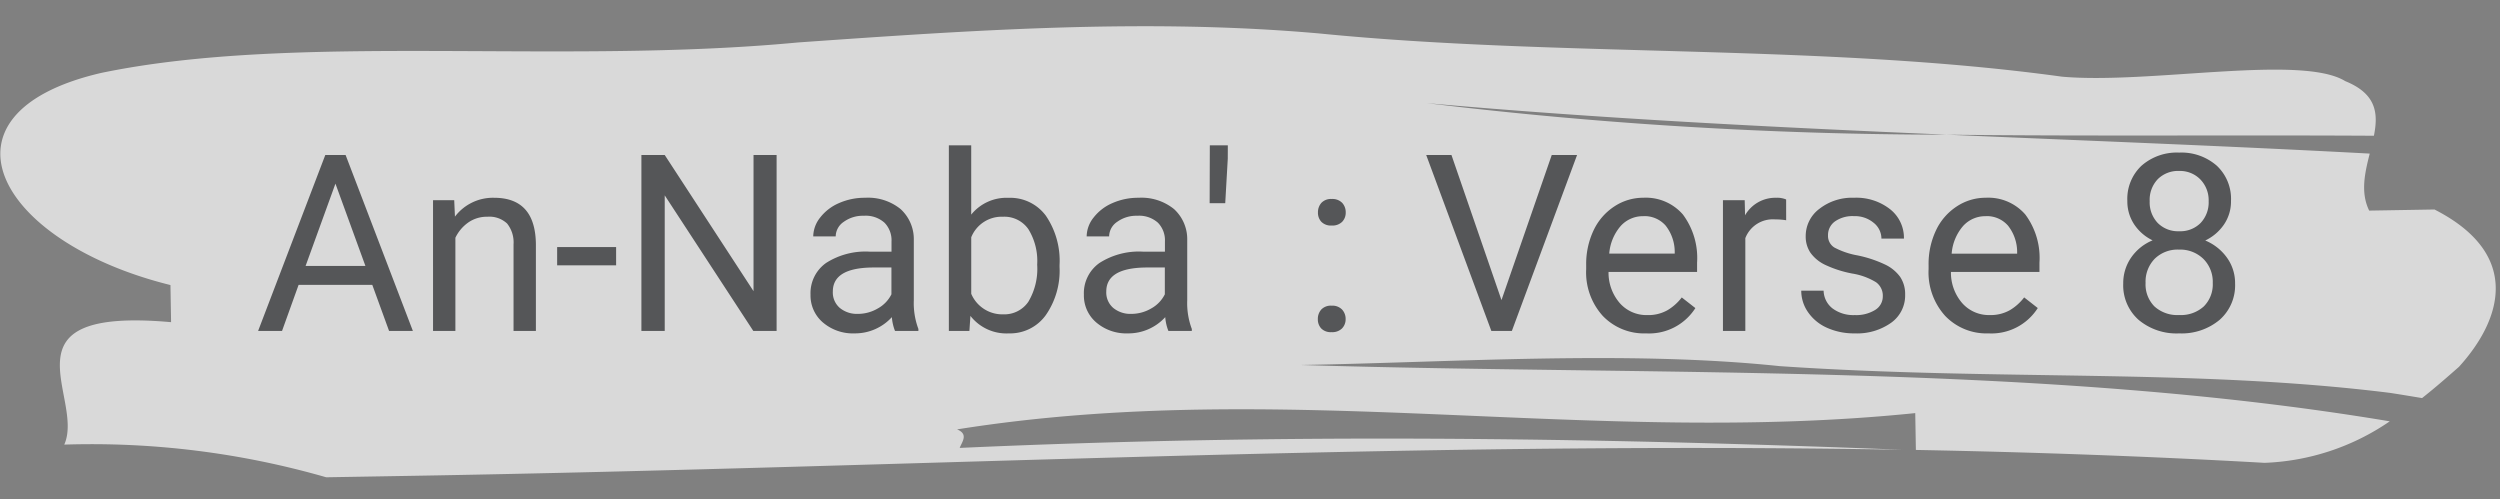 <svg xmlns="http://www.w3.org/2000/svg" width="202.069" height="40.357" viewBox="0 0 202.069 40.357">
  <rect x="0" y="0" width="202.069" height="40.357" fill="#808080" stroke="none"/>
  <g id="surah_name" transform="translate(-848.829 -381.253)">
    <path id="Path_875" data-name="Path 875" d="M417.627,378.126c-.863-.158-1.727-.317-2.582-.464-15.843-2.248-31.685-1.5-49.286-3-12.321-1.5-26.4-.75-38.72-.75,29.2,1.382,59.889.859,87.945,6.049a19.1,19.1,0,0,1-10.171,3.182c-9.495-.7-18.865-1.187-28.159-1.522v-2.977c-26.4,2.249-51.046-3.748-77.448,0,.938.4.382,1.01.187,1.5l-.187,0,.187,0c-.176.425-.068.754,1.575.754-1.643,0-1.751-.329-1.575-.754,25.973-.73,50.26-.008,76.2,1.446-40.276-1.4-79.107.057-120.39.057h-7.039a68.582,68.582,0,0,0-21.121-3c1.758-3.748-5.284-11.244,8.8-9.746v-3c-14.084-3.748-19.365-14.242-5.282-17.241,15.84-3,36.963,0,56.321-1.5,14.084-.749,28.166-1.5,42.243,0,19.361,2.25,40.484,1.5,59.842,4.5,7.044.75,19.366-1.5,22.888.75,2.529,1.077,2.629,2.673,2.242,4.453-11.573-.265-23.11-.346-34.519-.674-14-.84-27.992-1.773-41.978-3.263a350.626,350.626,0,0,0,41.978,3.263c11.382.684,22.772,1.306,34.156,2.11-.417,1.53-.817,3.126-.122,4.606h5.278c7.044,3.748,5.278,9,1.765,12.744C419.759,376.41,418.752,377.268,417.627,378.126Z" transform="matrix(1, -0.017, 0.017, 1, 620.543, 42.402)" fill="#fff" opacity="0.7"/>
    <path id="Path_913" data-name="Path 913" d="M-71.079-3.721h-5.957L-78.374,0h-1.934l5.43-14.219h1.641L-67.8,0h-1.924ZM-76.47-5.254h4.834l-2.422-6.65Zm12.012-5.312.059,1.328a3.851,3.851,0,0,1,3.164-1.523q3.35,0,3.379,3.779V0h-1.807V-6.992a2.432,2.432,0,0,0-.522-1.689,2.094,2.094,0,0,0-1.6-.547,2.607,2.607,0,0,0-1.543.469,3.183,3.183,0,0,0-1.035,1.23V0h-1.807V-10.566ZM-51.372-5.3h-4.766V-6.777h4.766ZM-38.4,0h-1.885l-7.158-10.957V0h-1.885V-14.219h1.885l7.178,11.006V-14.219H-38.4Zm9.57,0a3.8,3.8,0,0,1-.254-1.113A4.031,4.031,0,0,1-32.095.2a3.73,3.73,0,0,1-2.563-.884,2.859,2.859,0,0,1-1-2.241A2.987,2.987,0,0,1-34.4-5.493a5.916,5.916,0,0,1,3.53-.913h1.758v-.83a2.029,2.029,0,0,0-.566-1.509,2.276,2.276,0,0,0-1.67-.562,2.634,2.634,0,0,0-1.621.488,1.439,1.439,0,0,0-.654,1.182h-1.816a2.493,2.493,0,0,1,.562-1.528,3.832,3.832,0,0,1,1.523-1.167,5.125,5.125,0,0,1,2.114-.43,4.177,4.177,0,0,1,2.861.913A3.294,3.294,0,0,1-27.31-7.334v4.863a5.946,5.946,0,0,0,.371,2.314V0Zm-3-1.377a3.175,3.175,0,0,0,1.611-.439,2.658,2.658,0,0,0,1.1-1.143V-5.127h-1.416q-3.32,0-3.32,1.943a1.645,1.645,0,0,0,.566,1.328A2.177,2.177,0,0,0-31.831-1.377Zm16.3-3.789a6.283,6.283,0,0,1-1.113,3.892A3.557,3.557,0,0,1-19.634.2a3.683,3.683,0,0,1-3.1-1.416L-22.817,0h-1.66V-15h1.807v5.6a3.663,3.663,0,0,1,3.018-1.357,3.579,3.579,0,0,1,3.022,1.455,6.471,6.471,0,0,1,1.1,3.984Zm-1.807-.205a4.882,4.882,0,0,0-.713-2.852A2.36,2.36,0,0,0-20.1-9.229a2.652,2.652,0,0,0-2.568,1.66V-3a2.727,2.727,0,0,0,2.588,1.66,2.347,2.347,0,0,0,2.021-1.006A5.192,5.192,0,0,0-17.339-5.371ZM-6.733,0a3.8,3.8,0,0,1-.254-1.113A4.031,4.031,0,0,1-10,.2a3.73,3.73,0,0,1-2.563-.884,2.859,2.859,0,0,1-1-2.241A2.987,2.987,0,0,1-12.3-5.493a5.916,5.916,0,0,1,3.53-.913h1.758v-.83a2.029,2.029,0,0,0-.566-1.509,2.276,2.276,0,0,0-1.67-.562,2.634,2.634,0,0,0-1.621.488,1.439,1.439,0,0,0-.654,1.182h-1.816a2.493,2.493,0,0,1,.562-1.528,3.832,3.832,0,0,1,1.523-1.167,5.125,5.125,0,0,1,2.114-.43,4.177,4.177,0,0,1,2.861.913A3.294,3.294,0,0,1-5.21-7.334v4.863A5.946,5.946,0,0,0-4.839-.156V0Zm-3-1.377A3.175,3.175,0,0,0-8.12-1.816a2.658,2.658,0,0,0,1.1-1.143V-5.127H-8.433q-3.32,0-3.32,1.943a1.645,1.645,0,0,0,.566,1.328A2.177,2.177,0,0,0-9.731-1.377Zm7.8-12.539-.205,3.594h-1.26L-3.384-15h1.455ZM5.347-.947a1.131,1.131,0,0,1,.278-.781,1.061,1.061,0,0,1,.835-.312,1.092,1.092,0,0,1,.845.313,1.109,1.109,0,0,1,.288.781A1.048,1.048,0,0,1,7.3-.2a1.112,1.112,0,0,1-.845.3,1.079,1.079,0,0,1-.835-.3A1.069,1.069,0,0,1,5.347-.947Zm.01-8.623a1.131,1.131,0,0,1,.278-.781,1.061,1.061,0,0,1,.835-.312,1.092,1.092,0,0,1,.845.313A1.109,1.109,0,0,1,7.6-9.57a1.048,1.048,0,0,1-.288.752,1.112,1.112,0,0,1-.845.3,1.079,1.079,0,0,1-.835-.3A1.069,1.069,0,0,1,5.356-9.57ZM20.19-2.49l4.063-11.729H26.3L21.03,0H19.37L14.106-14.219h2.041ZM31.88.2a4.617,4.617,0,0,1-3.5-1.411A5.237,5.237,0,0,1,27.036-4.99v-.332a6.341,6.341,0,0,1,.6-2.808,4.685,4.685,0,0,1,1.68-1.934,4.223,4.223,0,0,1,2.339-.7,3.957,3.957,0,0,1,3.2,1.357A5.877,5.877,0,0,1,36-5.518v.752H28.843a3.756,3.756,0,0,0,.913,2.524,2.87,2.87,0,0,0,2.222.962A3.147,3.147,0,0,0,33.6-1.67a4.073,4.073,0,0,0,1.162-1.035l1.1.859A4.437,4.437,0,0,1,31.88.2Zm-.225-9.473a2.41,2.41,0,0,0-1.836.8A3.868,3.868,0,0,0,28.9-6.25h5.293v-.137a3.441,3.441,0,0,0-.742-2.134A2.269,2.269,0,0,0,31.655-9.277ZM43.2-8.945a5.414,5.414,0,0,0-.889-.068A2.381,2.381,0,0,0,39.9-7.5V0H38.091V-10.566h1.758l.029,1.221a2.813,2.813,0,0,1,2.52-1.416,1.846,1.846,0,0,1,.8.137ZM51.011-2.8a1.33,1.33,0,0,0-.552-1.138,5.311,5.311,0,0,0-1.924-.7,9.1,9.1,0,0,1-2.178-.7,3.1,3.1,0,0,1-1.191-.977,2.336,2.336,0,0,1-.386-1.348,2.741,2.741,0,0,1,1.1-2.2,4.291,4.291,0,0,1,2.808-.9,4.415,4.415,0,0,1,2.915.928A2.947,2.947,0,0,1,52.72-7.461H50.9a1.631,1.631,0,0,0-.63-1.279,2.36,2.36,0,0,0-1.587-.537,2.47,2.47,0,0,0-1.543.43,1.353,1.353,0,0,0-.557,1.123,1.1,1.1,0,0,0,.518.986,6.368,6.368,0,0,0,1.87.635,9.744,9.744,0,0,1,2.192.723A3.2,3.2,0,0,1,52.412-4.37a2.485,2.485,0,0,1,.405,1.44A2.7,2.7,0,0,1,51.685-.659,4.752,4.752,0,0,1,48.745.2,5.321,5.321,0,0,1,46.5-.254a3.653,3.653,0,0,1-1.528-1.255,3.025,3.025,0,0,1-.552-1.743h1.807a1.87,1.87,0,0,0,.728,1.44,2.822,2.822,0,0,0,1.792.532,2.913,2.913,0,0,0,1.646-.415A1.275,1.275,0,0,0,51.011-2.8Zm8.545,3a4.617,4.617,0,0,1-3.5-1.411A5.237,5.237,0,0,1,54.712-4.99v-.332a6.341,6.341,0,0,1,.6-2.808,4.685,4.685,0,0,1,1.68-1.934,4.223,4.223,0,0,1,2.339-.7,3.957,3.957,0,0,1,3.2,1.357,5.877,5.877,0,0,1,1.143,3.887v.752H56.519a3.756,3.756,0,0,0,.913,2.524,2.87,2.87,0,0,0,2.222.962,3.147,3.147,0,0,0,1.621-.391,4.073,4.073,0,0,0,1.162-1.035l1.1.859A4.437,4.437,0,0,1,59.556.2Zm-.225-9.473a2.41,2.41,0,0,0-1.836.8,3.868,3.868,0,0,0-.918,2.231H61.87v-.137a3.441,3.441,0,0,0-.742-2.134A2.269,2.269,0,0,0,59.331-9.277Zm19.824-1.23a3.3,3.3,0,0,1-.562,1.895,3.821,3.821,0,0,1-1.519,1.3,4.075,4.075,0,0,1,1.763,1.4,3.514,3.514,0,0,1,.649,2.08A3.716,3.716,0,0,1,78.242-.9,4.784,4.784,0,0,1,74.966.2,4.762,4.762,0,0,1,71.68-.9a3.733,3.733,0,0,1-1.235-2.935,3.619,3.619,0,0,1,.63-2.08,3.92,3.92,0,0,1,1.743-1.406,3.726,3.726,0,0,1-1.494-1.3,3.349,3.349,0,0,1-.547-1.885,3.675,3.675,0,0,1,1.152-2.852,4.323,4.323,0,0,1,3.037-1.055A4.327,4.327,0,0,1,78-13.359,3.668,3.668,0,0,1,79.155-10.508ZM77.681-3.877a2.621,2.621,0,0,0-.757-1.943,2.684,2.684,0,0,0-1.978-.752,2.637,2.637,0,0,0-1.958.742,2.65,2.65,0,0,0-.737,1.953,2.524,2.524,0,0,0,.718,1.9,2.755,2.755,0,0,0,2,.693,2.747,2.747,0,0,0,1.992-.7A2.518,2.518,0,0,0,77.681-3.877ZM74.966-12.93a2.331,2.331,0,0,0-1.724.659,2.421,2.421,0,0,0-.659,1.792,2.41,2.41,0,0,0,.649,1.753,2.3,2.3,0,0,0,1.733.669A2.3,2.3,0,0,0,76.7-8.726a2.41,2.41,0,0,0,.649-1.753,2.411,2.411,0,0,0-.674-1.768A2.3,2.3,0,0,0,74.966-12.93Z" transform="translate(950 408)" fill="#555658"/>
  </g>
</svg>
